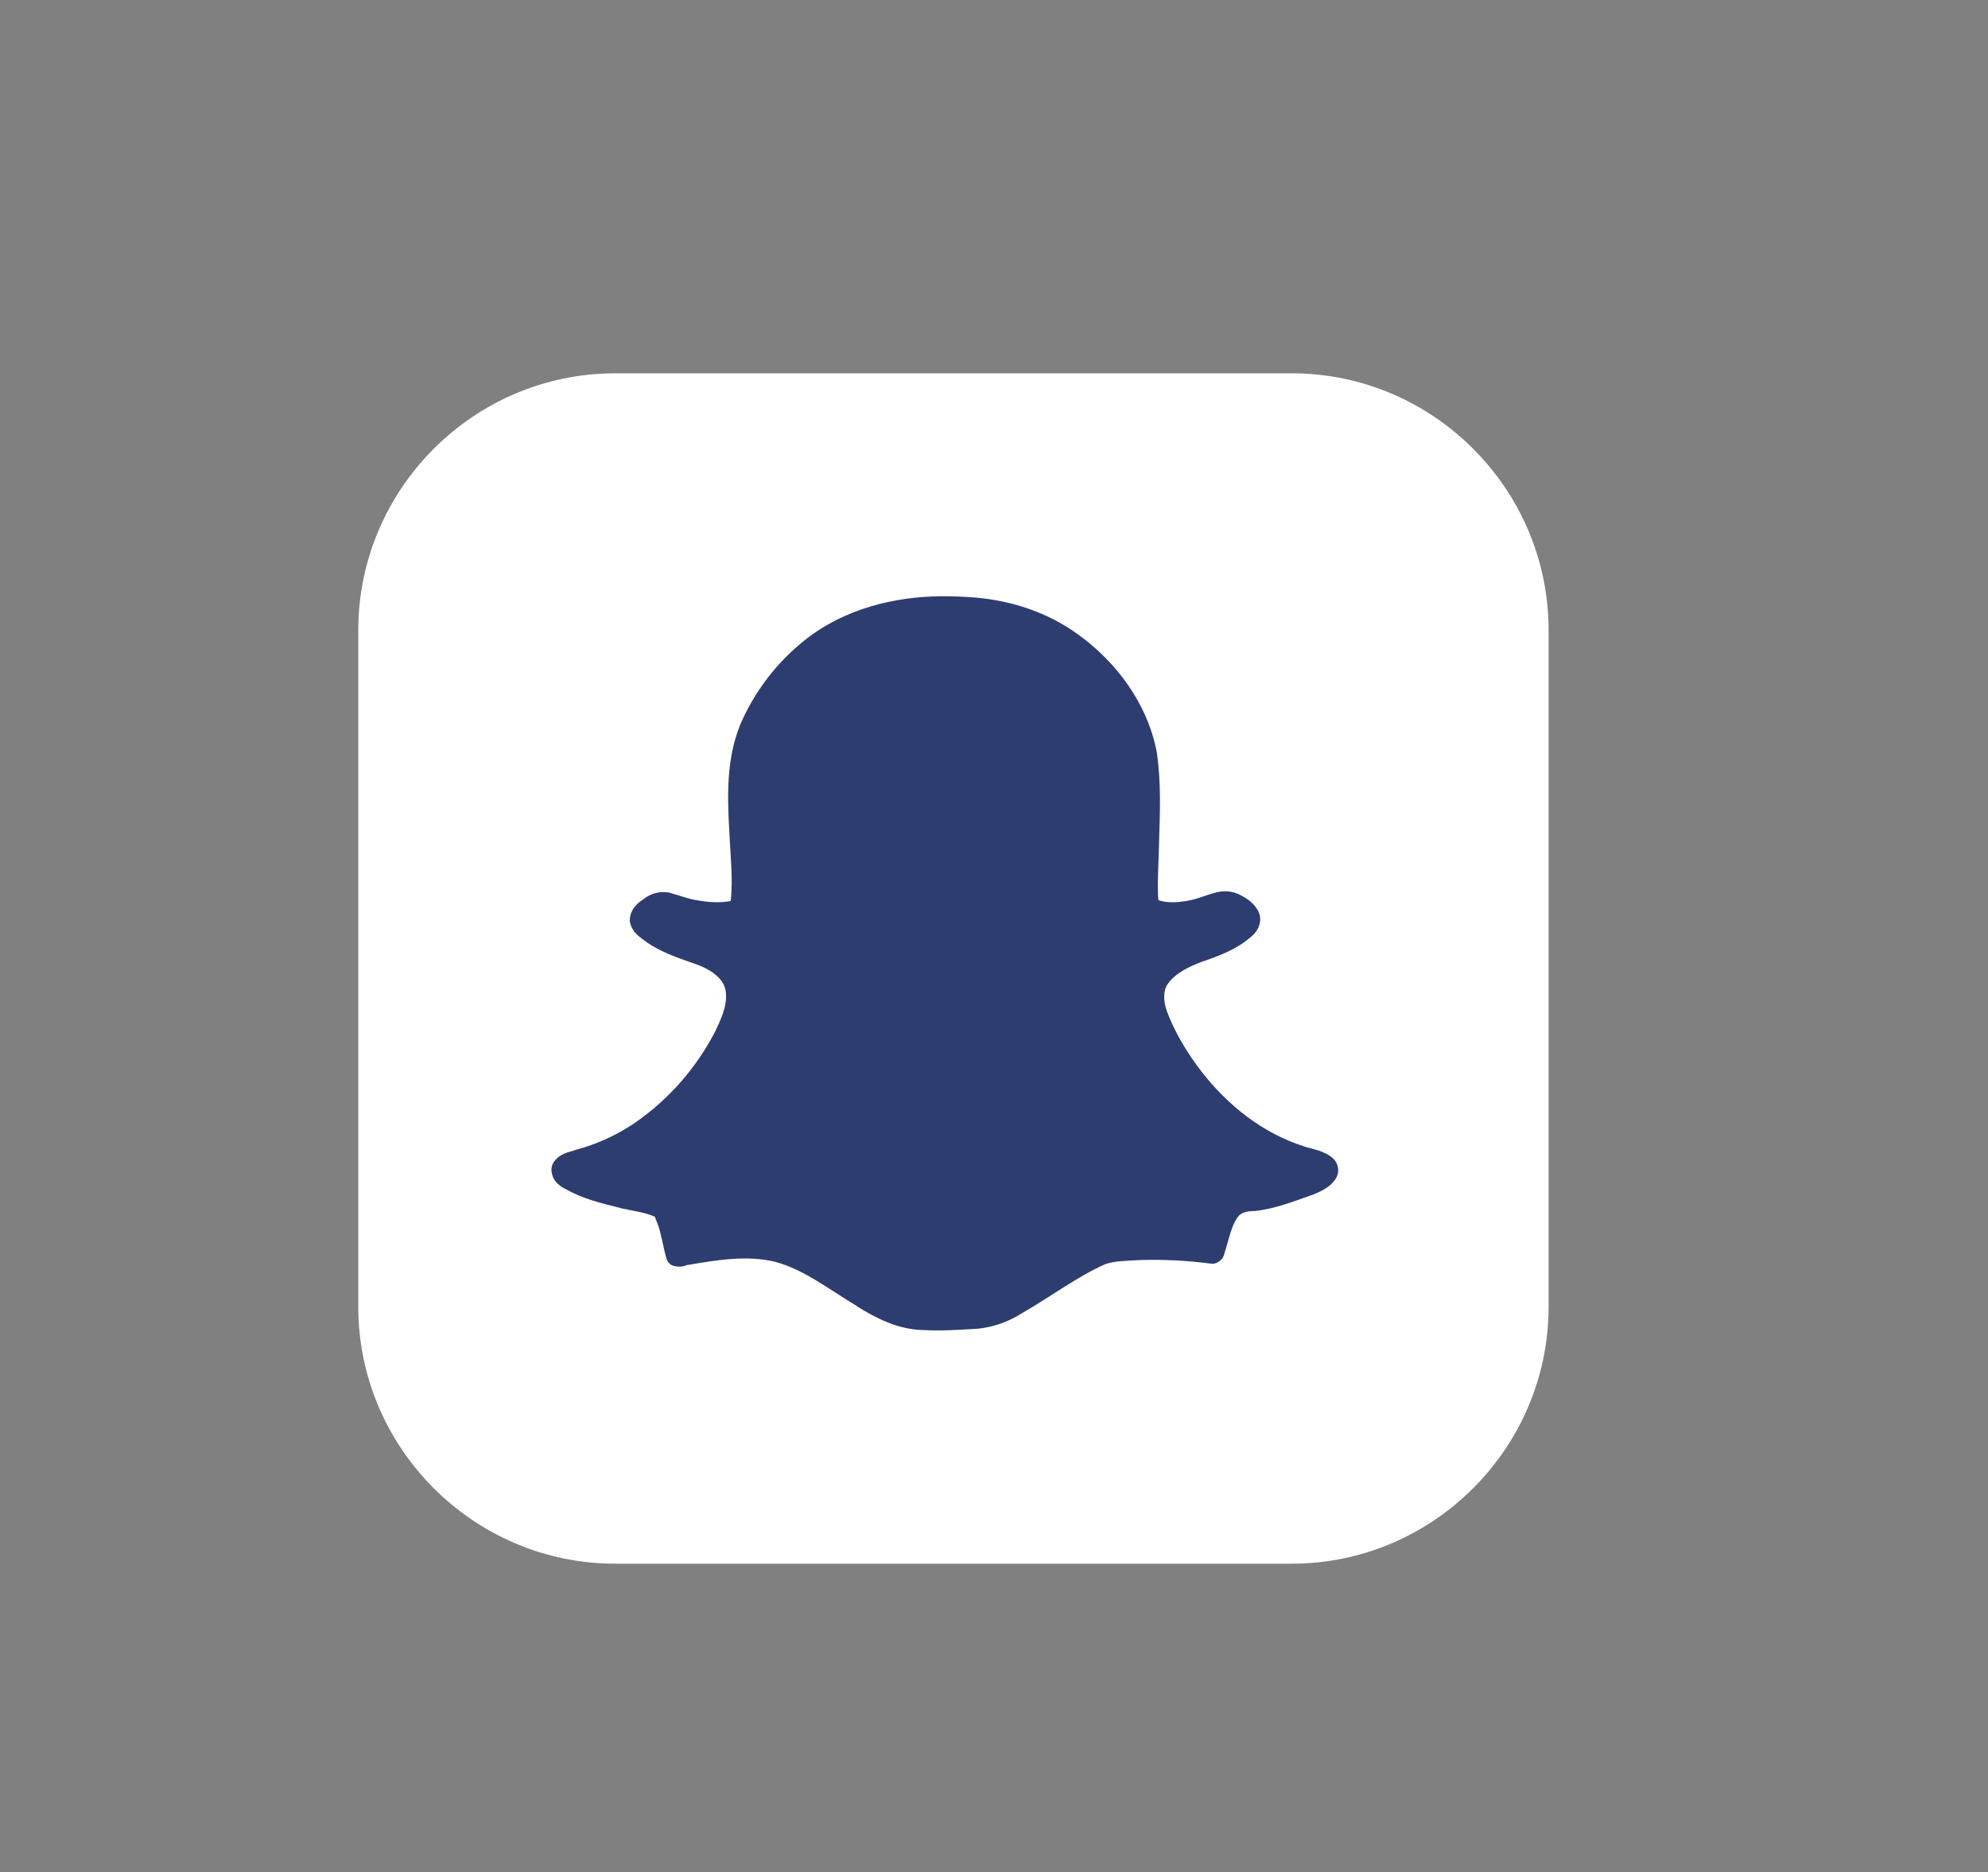 <?xml version="1.0" encoding="utf-8"?>
<!-- Generator: Adobe Illustrator 27.9.0, SVG Export Plug-In . SVG Version: 6.00 Build 0)  -->
<svg version="1.1" xmlns="http://www.w3.org/2000/svg" xmlns:xlink="http://www.w3.org/1999/xlink" x="0px" y="0px"
	 viewBox="0 0 105.191 99.064" enable-background="new 0 0 105.191 99.064" xml:space="preserve">
<rect x="0" y="0" width="105.191" height="99.064" fill="#808080" stroke="none"/>
<g id="OBJECTS">
	<g>
		<path fill="#FFFFFF" d="M81.941,33.343v35.801c0,7.475-6.116,13.591-13.591,13.591H32.549c-7.475,0-13.591-6.116-13.591-13.591
			V33.343c0-7.475,6.116-13.591,13.591-13.591H68.35C75.825,19.752,81.941,25.868,81.941,33.343z"/>
		
			<path id="XMLID_00000066484333144250654240000012303507295692621734_" fill-rule="evenodd" clip-rule="evenodd" fill="#2E3D70" d="
			M70.392,61.181v-0.009c-0.01-0.011-0.019-0.011-0.038-0.029c0,0,0,0-0.009,0l0,0c-0.498-0.315-1.004-0.363-1.321-0.479
			c-0.009,0-0.019,0-0.019-0.009c-2.162-0.68-4.027-2.153-5.423-3.95c-0.775-1.005-1.425-2.086-1.856-3.243c0-0.01,0-0.01,0-0.019
			c-0.172-0.498-0.182-1.053,0.067-1.388c0,0,0.009,0,0.009-0.009c0.392-0.555,1.11-0.909,1.865-1.186c0.01,0,0.01,0,0.01,0
			c0.852-0.297,1.769-0.631,2.525-1.301c0.009,0,0.009-0.01,0.019-0.01c0.115-0.105,0.258-0.248,0.363-0.469
			c0.019-0.048,0.048-0.105,0.057-0.172c0.058-0.201,0.058-0.449-0.047-0.66c0-0.01,0-0.01,0-0.01
			c-0.22-0.44-0.593-0.679-0.88-0.842h-0.01c-0.468-0.277-1.023-0.297-1.511-0.134l0,0h-0.01c-0.516,0.153-0.947,0.344-1.339,0.392
			c-0.01,0-0.019,0-0.029,0.01c-0.555,0.095-1.1,0.115-1.521-0.038c-0.009-0.058-0.009-0.182-0.028-0.335h0.009
			c-0.038-0.918,0.048-1.865,0.057-2.85c0,0,0,0,0-0.01c0.048-1.492,0.105-3.023-0.115-4.572c0-0.01,0-0.019,0-0.019
			c-0.488-2.611-2.162-4.859-4.285-6.351c-1.54-1.09-3.376-1.693-5.242-1.865l0,0c-0.641-0.057-1.263-0.077-1.884-0.077
			c-2.516,0.019-5.127,0.679-7.164,2.277c-1.531,1.196-2.736,2.784-3.492,4.553v0.01c-0.727,1.817-0.66,3.759-0.564,5.557l0,0
			c0.057,1.263,0.201,2.487,0.086,3.654c-0.01,0.038-0.01,0.058-0.019,0.077c-0.565,0.105-1.186,0.067-1.798-0.048h-0.01
			c-0.421-0.067-0.87-0.239-1.377-0.383c-0.01,0-0.019,0-0.029-0.01c-0.488-0.105-0.976,0.029-1.339,0.306
			c-0.01,0-0.019,0-0.019,0.01c-0.01,0.009-0.019,0.009-0.019,0.019c-0.307,0.191-0.718,0.526-0.737,1.1
			c-0.009,0.038,0,0.067,0,0.105c0.01,0,0,0.009,0.01,0.009c0.057,0.335,0.267,0.584,0.459,0.746
			c0.191,0.163,0.363,0.268,0.469,0.354c0.009,0,0.019,0.009,0.029,0.019c0.918,0.612,1.932,0.88,2.822,1.224l0,0
			c0.612,0.268,1.138,0.679,1.263,1.205c0.153,0.66-0.134,1.425-0.498,2.162v0.01c-0.994,1.951-2.468,3.654-4.285,4.906
			c-0.956,0.651-2.028,1.138-3.147,1.435c-0.01,0-0.029,0.01-0.048,0.019c-0.23,0.087-0.774,0.134-1.119,0.651
			c-0.019,0.038-0.038,0.076-0.058,0.124c-0.115,0.325,0.019,0.679,0.182,0.88c0.153,0.182,0.325,0.297,0.478,0.373
			c0.01,0,0.019,0.01,0.029,0.01c0.937,0.545,1.971,0.774,2.908,1.013c0.01,0,0.01,0.009,0.01,0.009
			c0.679,0.144,1.31,0.23,1.818,0.45c0.019,0.038,0.077,0.211,0.191,0.497c0.172,0.517,0.249,1.119,0.44,1.76
			c0.058,0.172,0.211,0.316,0.392,0.354c0.43,0.095,0.66-0.048,0.698-0.058c0.019,0,0.038,0,0.057,0
			c1.569-0.277,3.147-0.516,4.591-0.163l0,0c1.511,0.401,2.831,1.444,4.314,2.334v0.011l0,0c0.985,0.612,2.123,1.214,3.444,1.262
			l0,0c0,0,0,0,0.01,0c0.995,0.058,1.961-0.009,2.917-0.066c0.01,0,0.01,0,0.019,0c0.813-0.077,1.597-0.354,2.295-0.785
			c0.01-0.01,0.02-0.019,0.029-0.019c1.559-0.89,2.937-1.951,4.458-2.621h0.009c0.488-0.172,1.11-0.163,1.789-0.21
			c0.009,0,0.019,0,0.019,0c1.263-0.038,2.516,0.028,3.769,0.191c0.038,0.01,0.086,0.01,0.124,0c0.172-0.019,0.344-0.134,0.43-0.239
			c0.096-0.105,0.115-0.201,0.134-0.268c0.038-0.125,0.067-0.182,0.01-0.077c0.019-0.038,0.038-0.067,0.048-0.105
			c0.23-0.755,0.354-1.435,0.727-1.855c0.163-0.163,0.45-0.24,0.775-0.24c0.019,0,0.048,0,0.067,0
			c1.09-0.124,2.066-0.516,2.994-0.842c0.01-0.009,0.029-0.009,0.038-0.009c0.345-0.153,0.861-0.325,1.215-0.813c0,0,0,0,0-0.009
			l0,0C70.947,61.994,70.803,61.43,70.392,61.181L70.392,61.181z"/>
	</g>
</g>
<g id="Layer_2">
</g>
<g id="Layer_3">
</g>
</svg>
